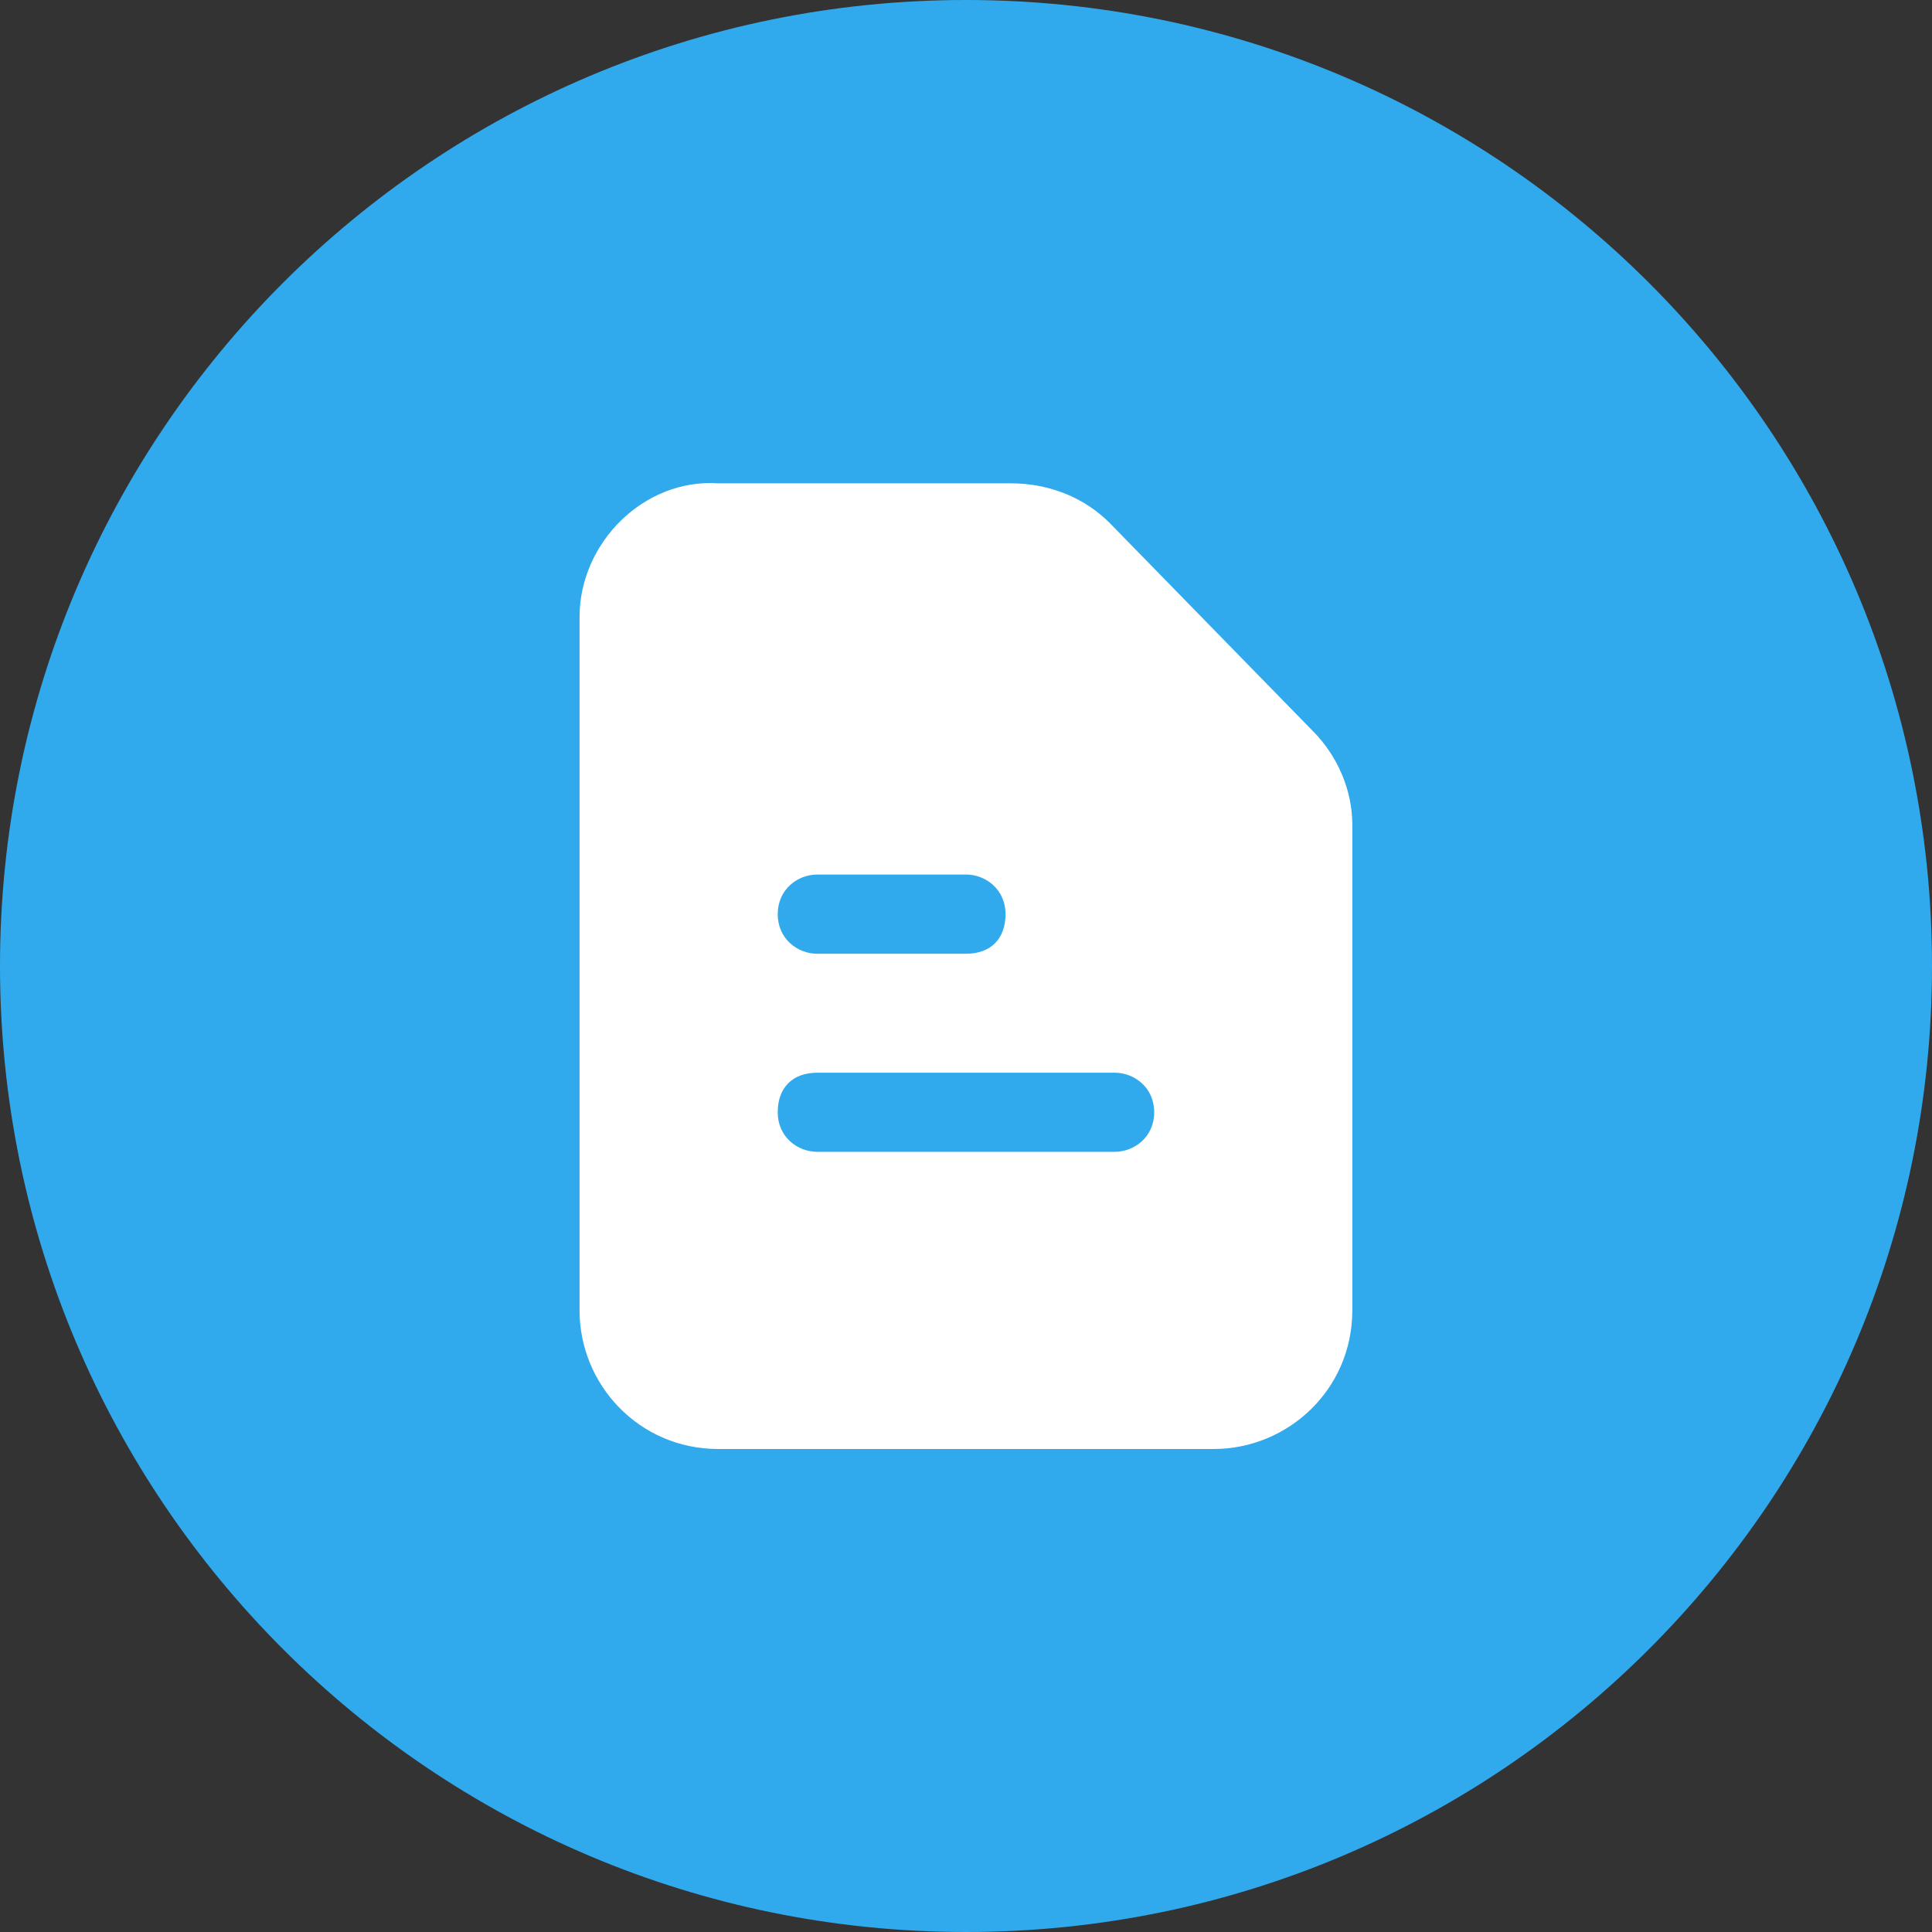 <?xml version="1.0" encoding="utf-8"?>
<!-- Generator: Adobe Illustrator 16.2.0, SVG Export Plug-In . SVG Version: 6.00 Build 0)  -->
<!DOCTYPE svg PUBLIC "-//W3C//DTD SVG 1.1//EN" "http://www.w3.org/Graphics/SVG/1.1/DTD/svg11.dtd">
<svg version="1.1" id="Режим_изоляции"
	 xmlns="http://www.w3.org/2000/svg" xmlns:xlink="http://www.w3.org/1999/xlink" x="0px" y="0px" width="44px" height="44px"
	 viewBox="0 0 44 44" enable-background="new 0 0 44 44" xml:space="preserve">
<rect x="0" y="0" width="44" height="44" fill="#333333" stroke="none"/>
<g>
	<path fill="#30AAED" d="M22,0C9.85,0,0,9.848,0,22c0,12.15,9.85,22,22,22c12.15,0,22-9.85,22-22C44,9.848,34.15,0,22,0z"/>
	<path fill="#FFFFFF" d="M29.896,16.646l-4.625-4.737c-0.563-0.563-1.354-0.902-2.258-0.902h-6.656
		c-1.691-0.112-3.158,1.354-3.158,3.046v15.791c0,1.69,1.354,3.156,3.158,3.156h11.283c1.691,0,3.158-1.354,3.158-3.156V18.789
		C30.8,18,30.462,17.211,29.896,16.646z M18.614,19.917h3.385c0.451,0,0.901,0.339,0.901,0.902s-0.338,0.902-0.901,0.902h-3.385
		c-0.451,0-0.902-0.339-0.902-0.902S18.163,19.917,18.614,19.917z M25.384,26.232h-6.77c-0.451,0-0.902-0.338-0.902-0.901
		s0.34-0.901,0.902-0.901h6.77c0.451,0,0.902,0.338,0.902,0.901S25.835,26.232,25.384,26.232z"/>
</g>
</svg>
